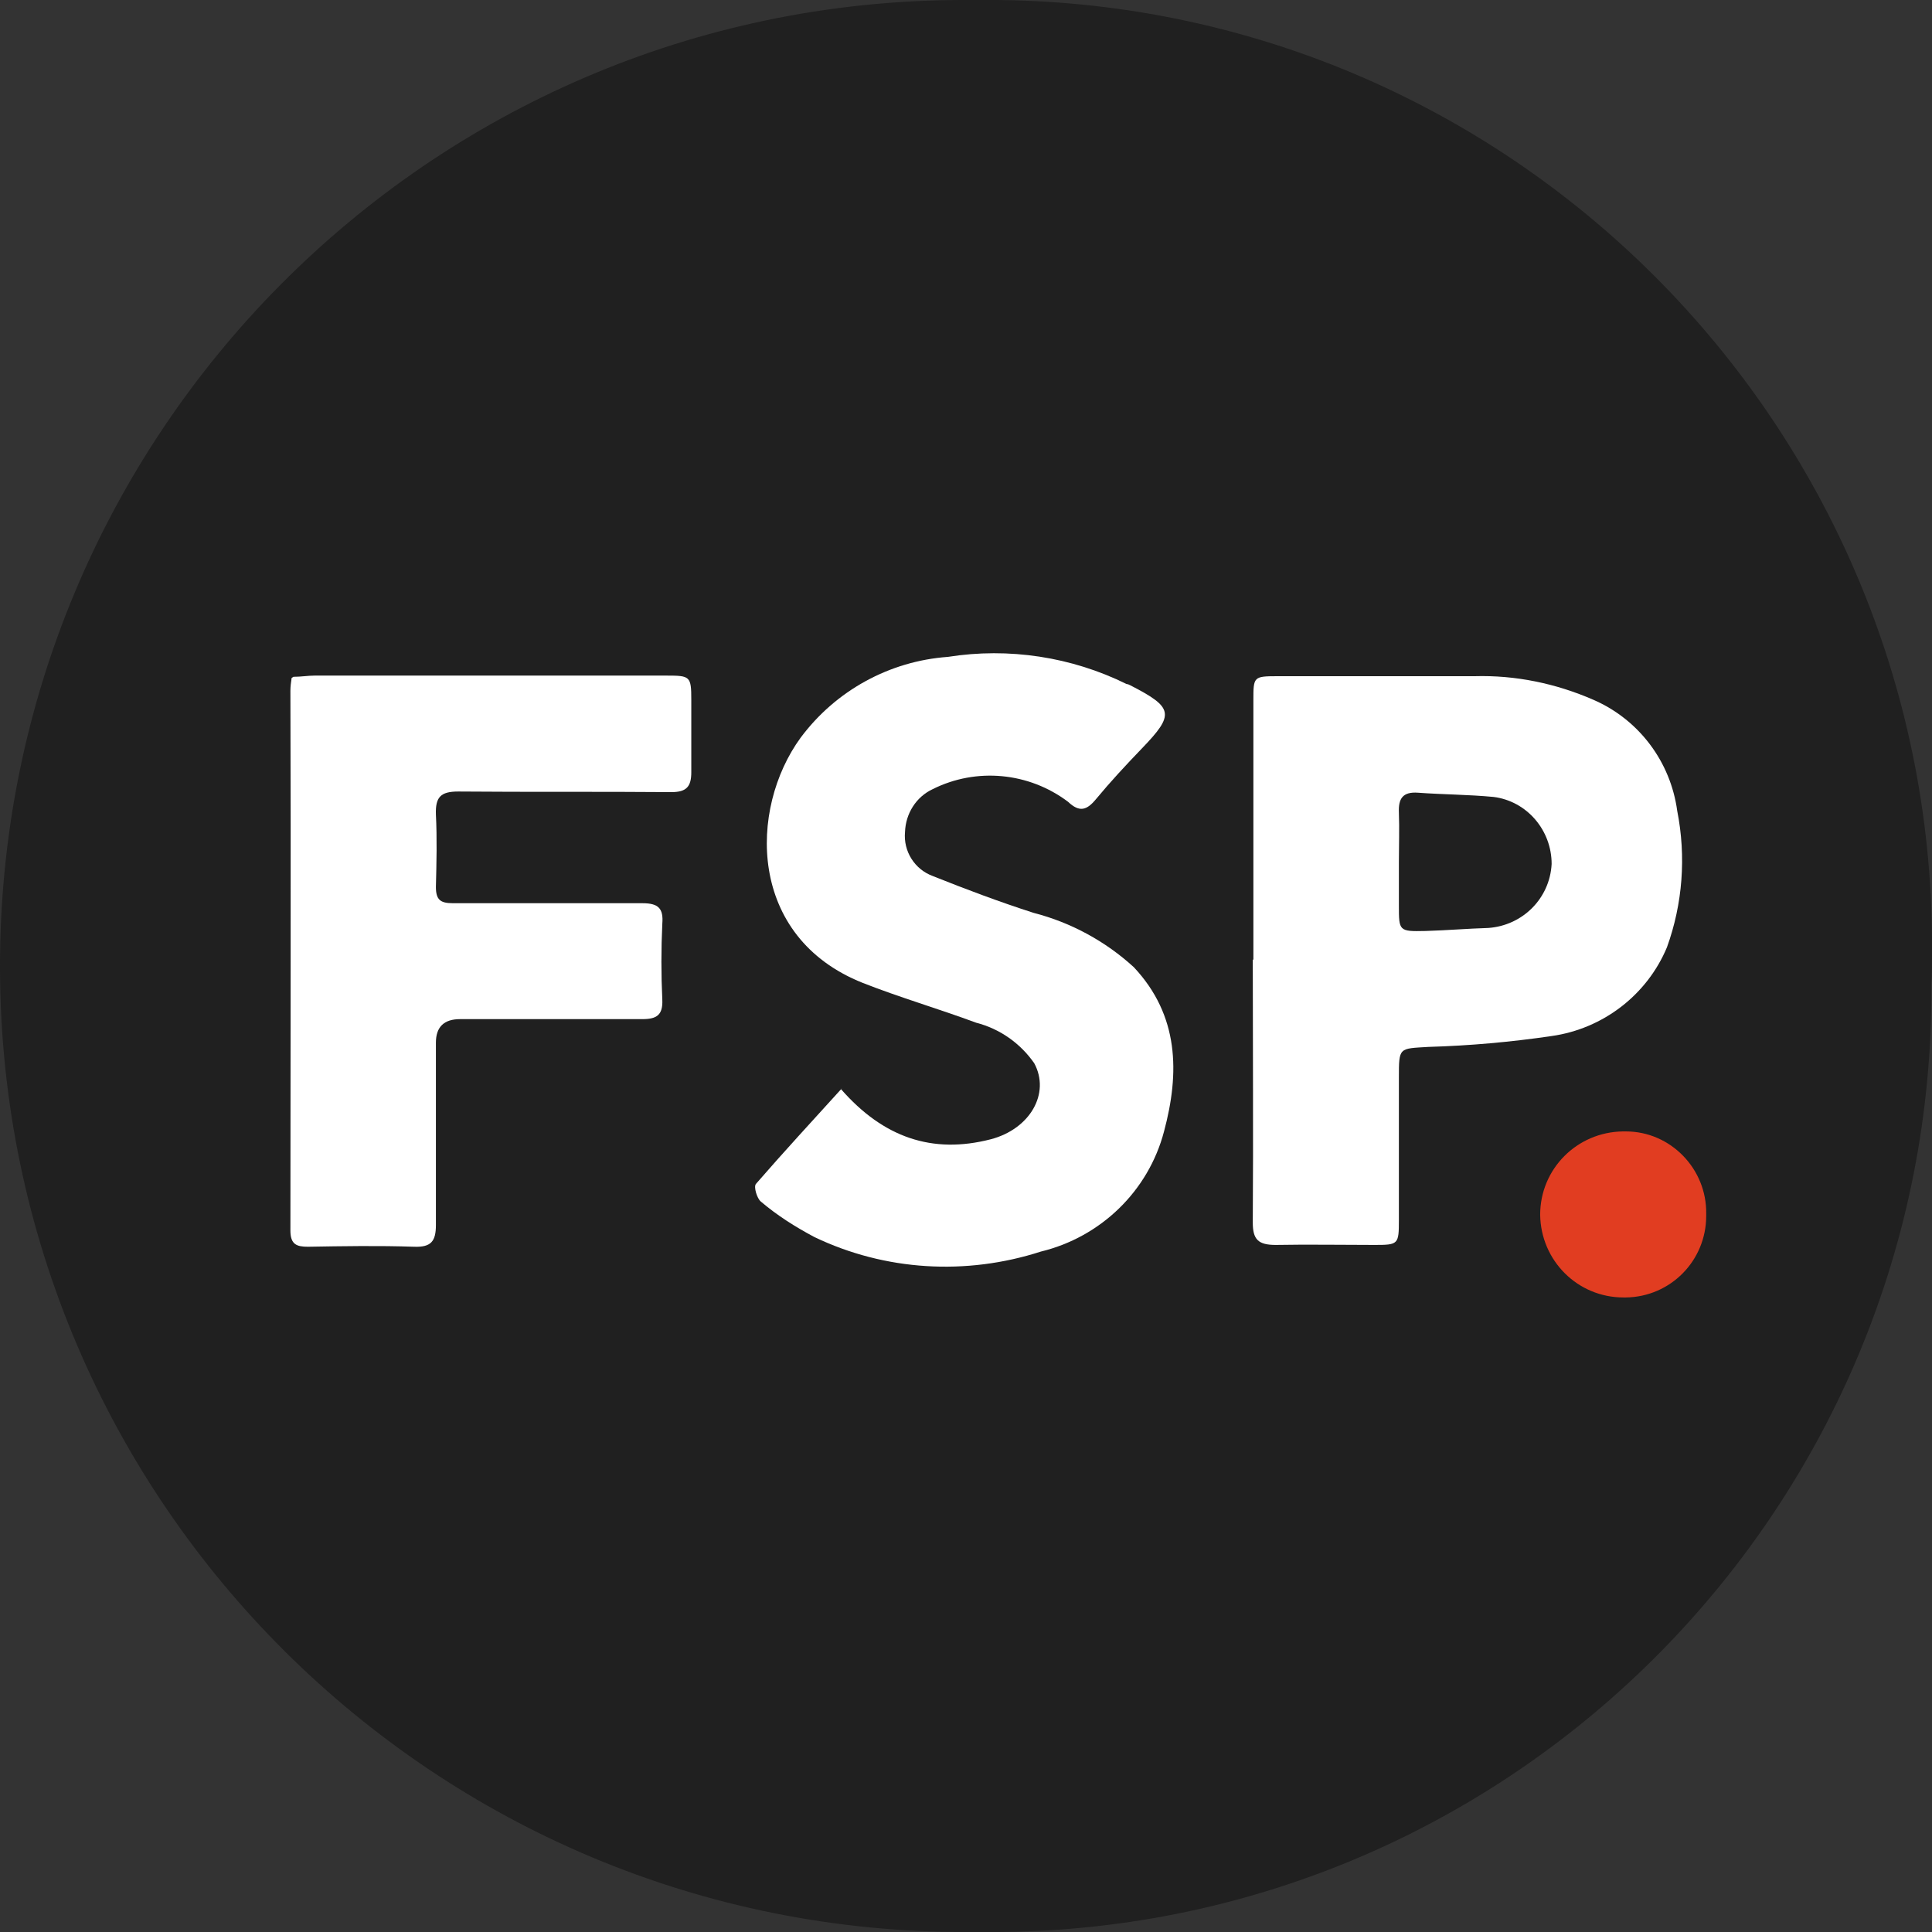<?xml version="1.0" encoding="UTF-8"?> <svg xmlns="http://www.w3.org/2000/svg" id="Layer_2" viewBox="0 0 32 32"><rect x="0" y="0" width="32" height="32" fill="#333333" stroke="none"/><defs><style>.cls-1{fill:none;}.cls-2{fill:#fff;}.cls-3{fill:#e13d21;}.cls-4{fill:#202020;}</style></defs><g id="Layer_1-2"><path id="Path_15410" class="cls-4" d="M31.99,16.3c.06,8.61-6.86,15.64-15.45,15.7-.17,0-.34,0-.51,0C7.21,32.03,.03,24.89,0,16.06-.03,7.22,7.09,.03,15.91,0c.21,0,.42,0,.62,0,8.63,.09,15.56,7.18,15.47,15.83,0,.15,0,.3-.01,.46"></path><g><rect class="cls-1" x="4.83" y="10.84" width="23.43" height="10.65"></rect><path id="Path_15407" class="cls-2" d="M20.76,15.9v-4.3c0-.39,0-.4,.4-.4,1.09,0,2.17,0,3.26,0,.68-.02,1.35,.12,1.97,.39,.76,.33,1.28,1.03,1.39,1.84,.15,.76,.09,1.54-.17,2.26-.33,.79-1.06,1.35-1.91,1.47-.68,.1-1.36,.16-2.04,.18-.49,.03-.49,0-.49,.51,0,.79,0,1.57,0,2.36,0,.4-.01,.41-.4,.41-.55,0-1.1-.01-1.64,0-.29,0-.38-.09-.38-.37,.01-1.45,0-2.91,0-4.36m2.42-1.64h0v.75c0,.42,0,.43,.44,.42,.35-.01,.7-.04,1.04-.05,.57-.04,1.02-.49,1.05-1.06,0-.56-.41-1.04-.96-1.11-.42-.04-.84-.04-1.25-.07-.26-.02-.33,.1-.32,.33,.01,.27,0,.54,0,.81"></path><path id="Path_15408" class="cls-2" d="M13.93,18.04c.7,.8,1.51,1.08,2.48,.83,.65-.17,.99-.76,.72-1.26-.23-.33-.57-.57-.96-.67-.62-.23-1.27-.42-1.88-.66-1.91-.76-1.89-2.88-1.03-4.06,.58-.78,1.47-1.27,2.44-1.34,1.01-.16,2.05,0,2.96,.45,.02,0,.04,.01,.06,.02,.72,.37,.74,.48,.19,1.05-.26,.27-.52,.55-.76,.84-.15,.18-.27,.22-.46,.04-.65-.49-1.52-.57-2.24-.21-.28,.13-.45,.41-.46,.71-.03,.32,.16,.62,.46,.73,.55,.22,1.11,.43,1.67,.61,.62,.16,1.19,.47,1.66,.9,.75,.8,.76,1.75,.5,2.72-.26,.99-1.05,1.75-2.04,1.99-1.24,.4-2.58,.32-3.75-.24-.32-.17-.62-.36-.89-.59-.06-.05-.12-.24-.08-.29,.46-.53,.94-1.05,1.43-1.59"></path><path id="Path_15409" class="cls-2" d="M4.86,11.21c.13,0,.24-.02,.35-.02,1.94,0,3.89,0,5.83,0,.39,0,.41,.01,.41,.4,0,.4,0,.8,0,1.2,0,.24-.08,.33-.33,.33-1.18-.01-2.35,0-3.53-.01-.29,0-.38,.09-.37,.38,.02,.4,.01,.8,0,1.2,0,.21,.07,.27,.28,.27,1.05,0,2.09,0,3.14,0,.27,0,.35,.09,.33,.34-.02,.42-.02,.84,0,1.26,.01,.25-.09,.32-.33,.32-1.01,0-2.01,0-3.02,0q-.4,0-.4,.39c0,1.01,0,2.01,0,3.02,0,.27-.08,.37-.36,.36-.59-.02-1.18-.01-1.76,0-.19,0-.29-.04-.29-.27,0-2.98,.01-5.96,0-8.94,0-.07,.01-.14,.02-.21"></path><path id="Path_15410-2" class="cls-3" d="M28.26,20.14c0,.74-.59,1.34-1.33,1.35-.01,0-.03,0-.04,0-.76,0-1.37-.61-1.38-1.37,0-.76,.61-1.37,1.37-1.38,.02,0,.04,0,.05,0,.74,0,1.34,.62,1.33,1.36v.04"></path></g></g></svg> 